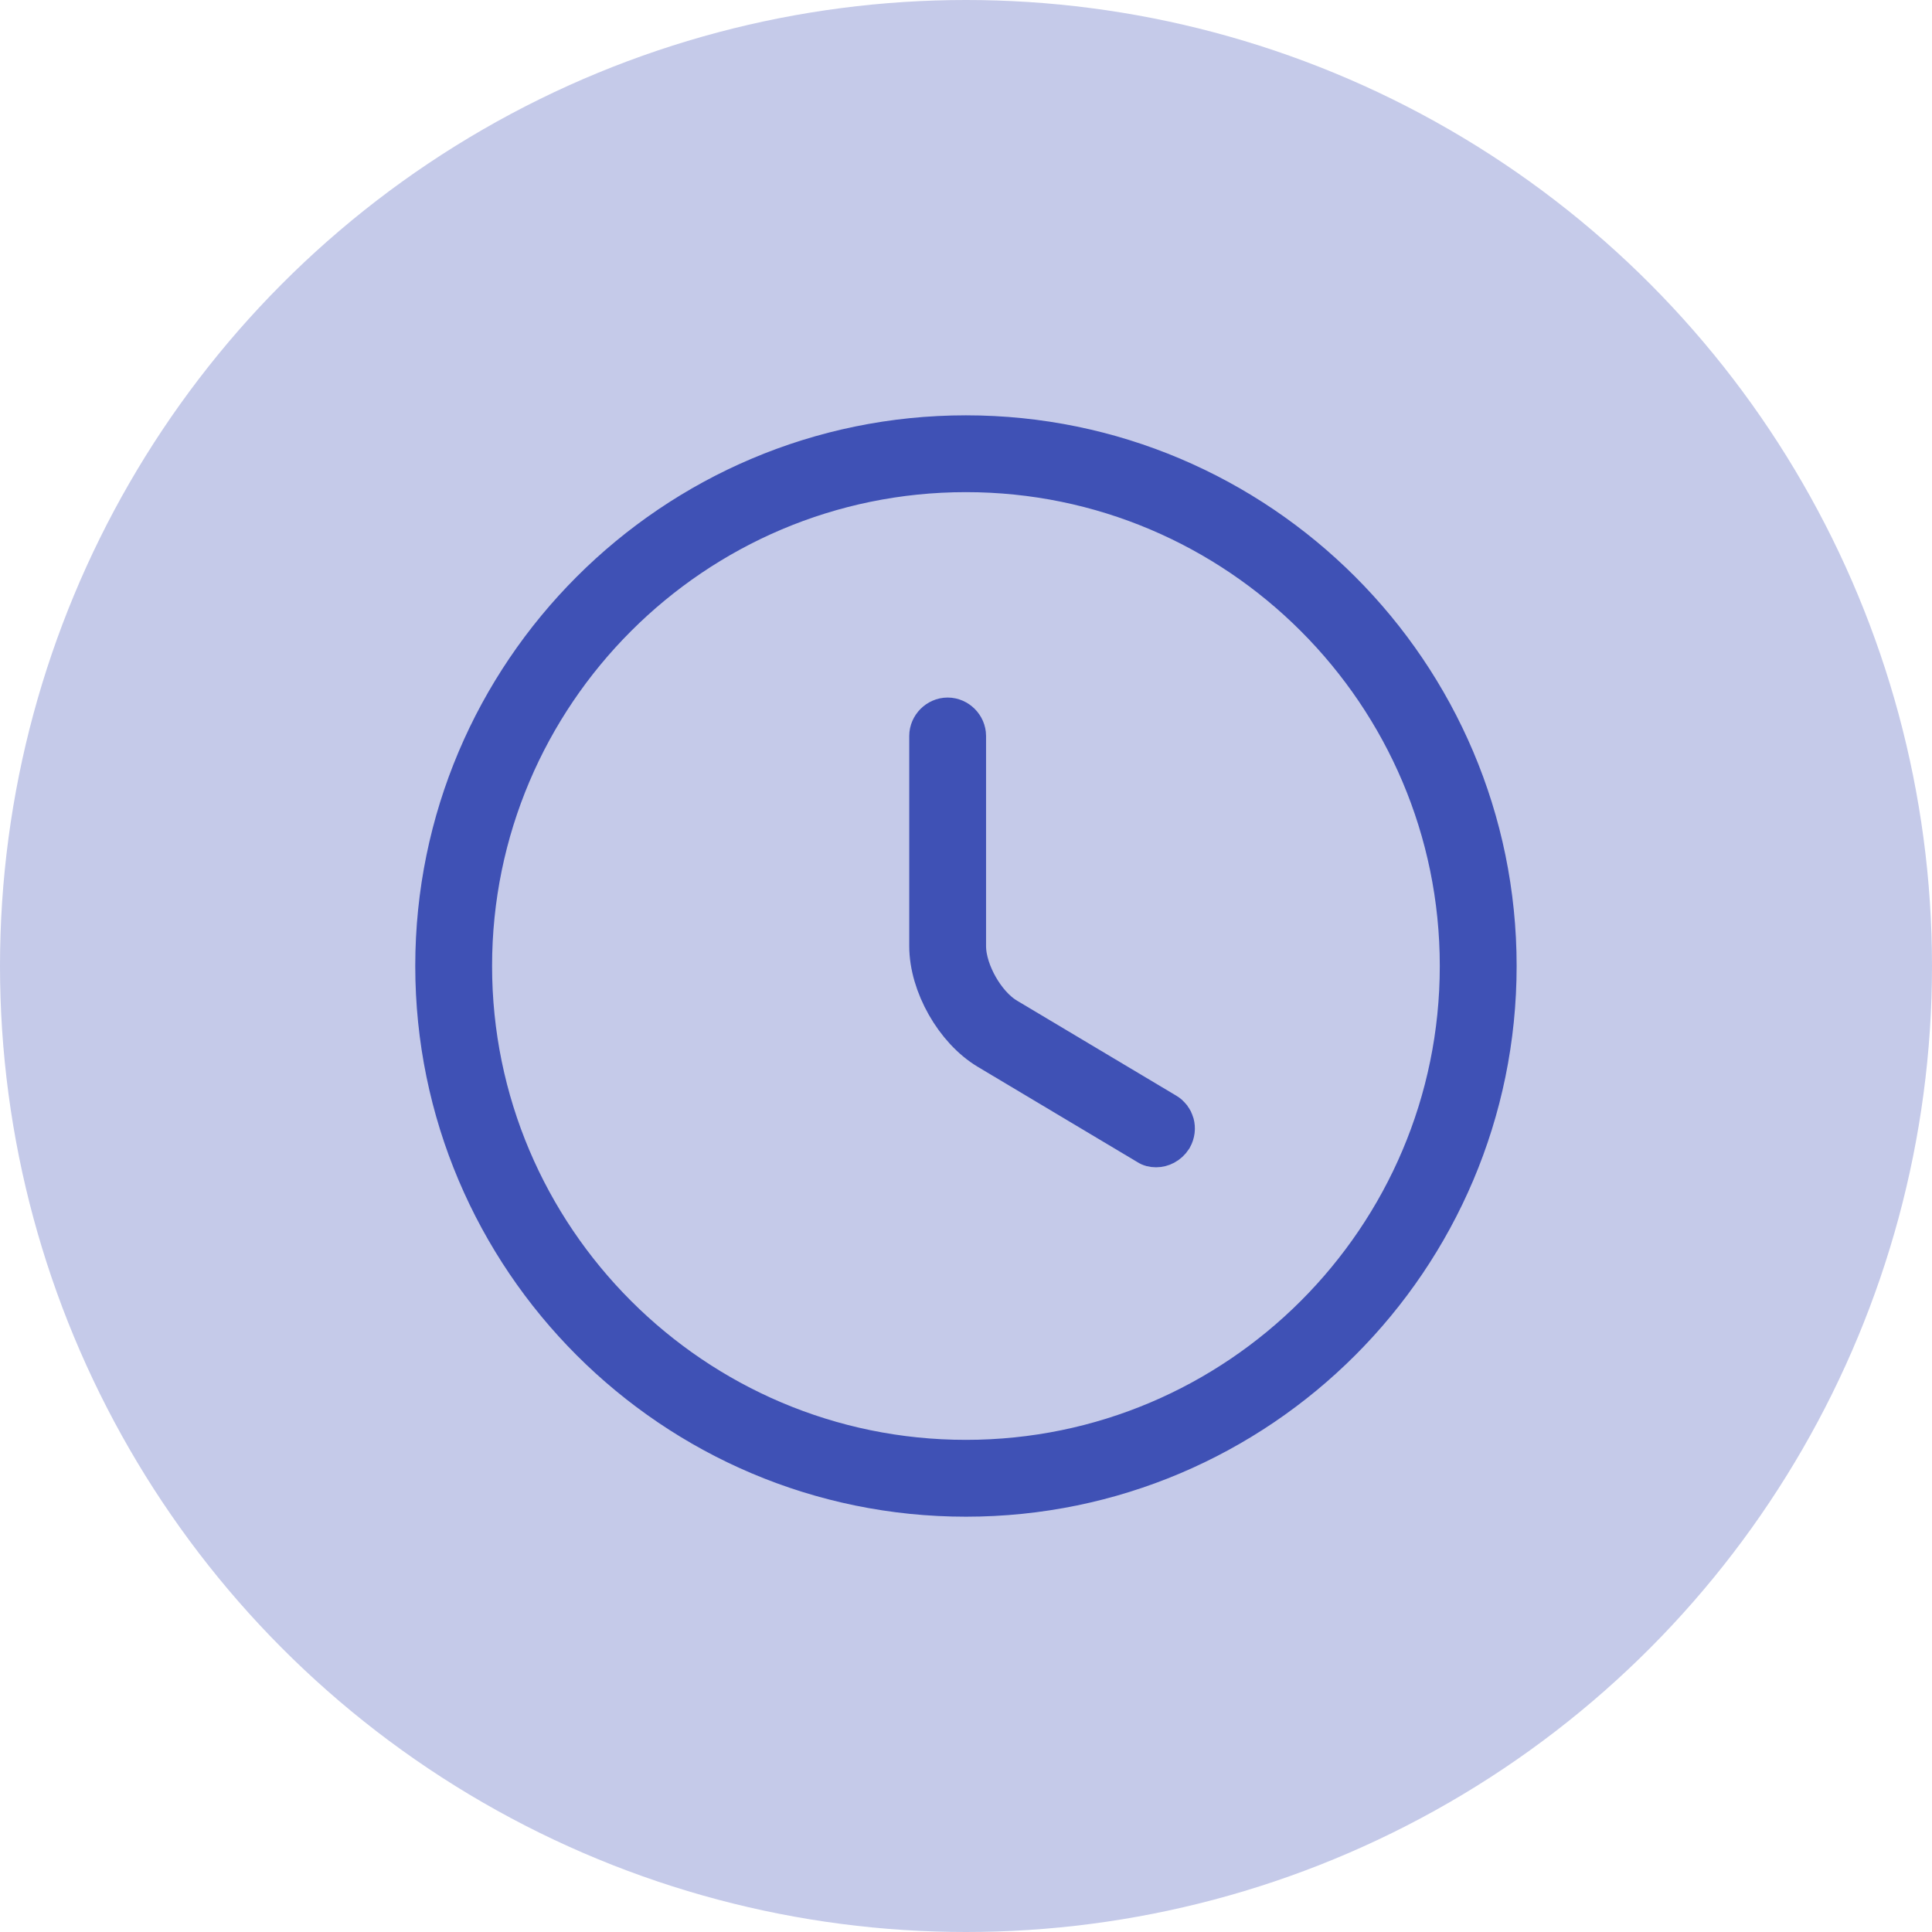 <svg width="88" height="88" viewBox="0 0 88 88" fill="none" xmlns="http://www.w3.org/2000/svg">
<circle cx="44" cy="44" r="44" fill="#C5CAE9"/>
<path d="M43.997 67.917C30.805 67.917 20.081 57.193 20.081 44C20.081 30.808 30.805 20.084 43.997 20.084C57.19 20.084 67.914 30.808 67.914 44C67.914 57.193 57.19 67.917 43.997 67.917ZM43.997 21.25C31.453 21.25 21.247 31.456 21.247 44C21.247 56.545 31.453 66.75 43.997 66.75C56.542 66.75 66.747 56.545 66.747 44C66.747 31.456 56.542 21.25 43.997 21.25Z" fill="#3F51B5" stroke="#3F51B5" stroke-width="2.333"/>
<path d="M52.421 51.942L52.397 51.926L52.372 51.911L45.139 47.594C43.696 46.732 42.581 44.756 42.581 43.089V33.523C42.581 33.21 42.852 32.939 43.164 32.939C43.476 32.939 43.747 33.21 43.747 33.523V43.089C43.747 43.785 44.019 44.507 44.34 45.072C44.659 45.633 45.14 46.237 45.745 46.591L52.973 50.904L52.973 50.904L52.983 50.91C53.236 51.058 53.347 51.397 53.178 51.703C53.041 51.912 52.836 52.002 52.661 52.002C52.599 52.002 52.552 51.995 52.517 51.986C52.484 51.977 52.453 51.963 52.421 51.942Z" fill="#3F51B5" stroke="#3F51B5" stroke-width="2.333"/>
</svg>
